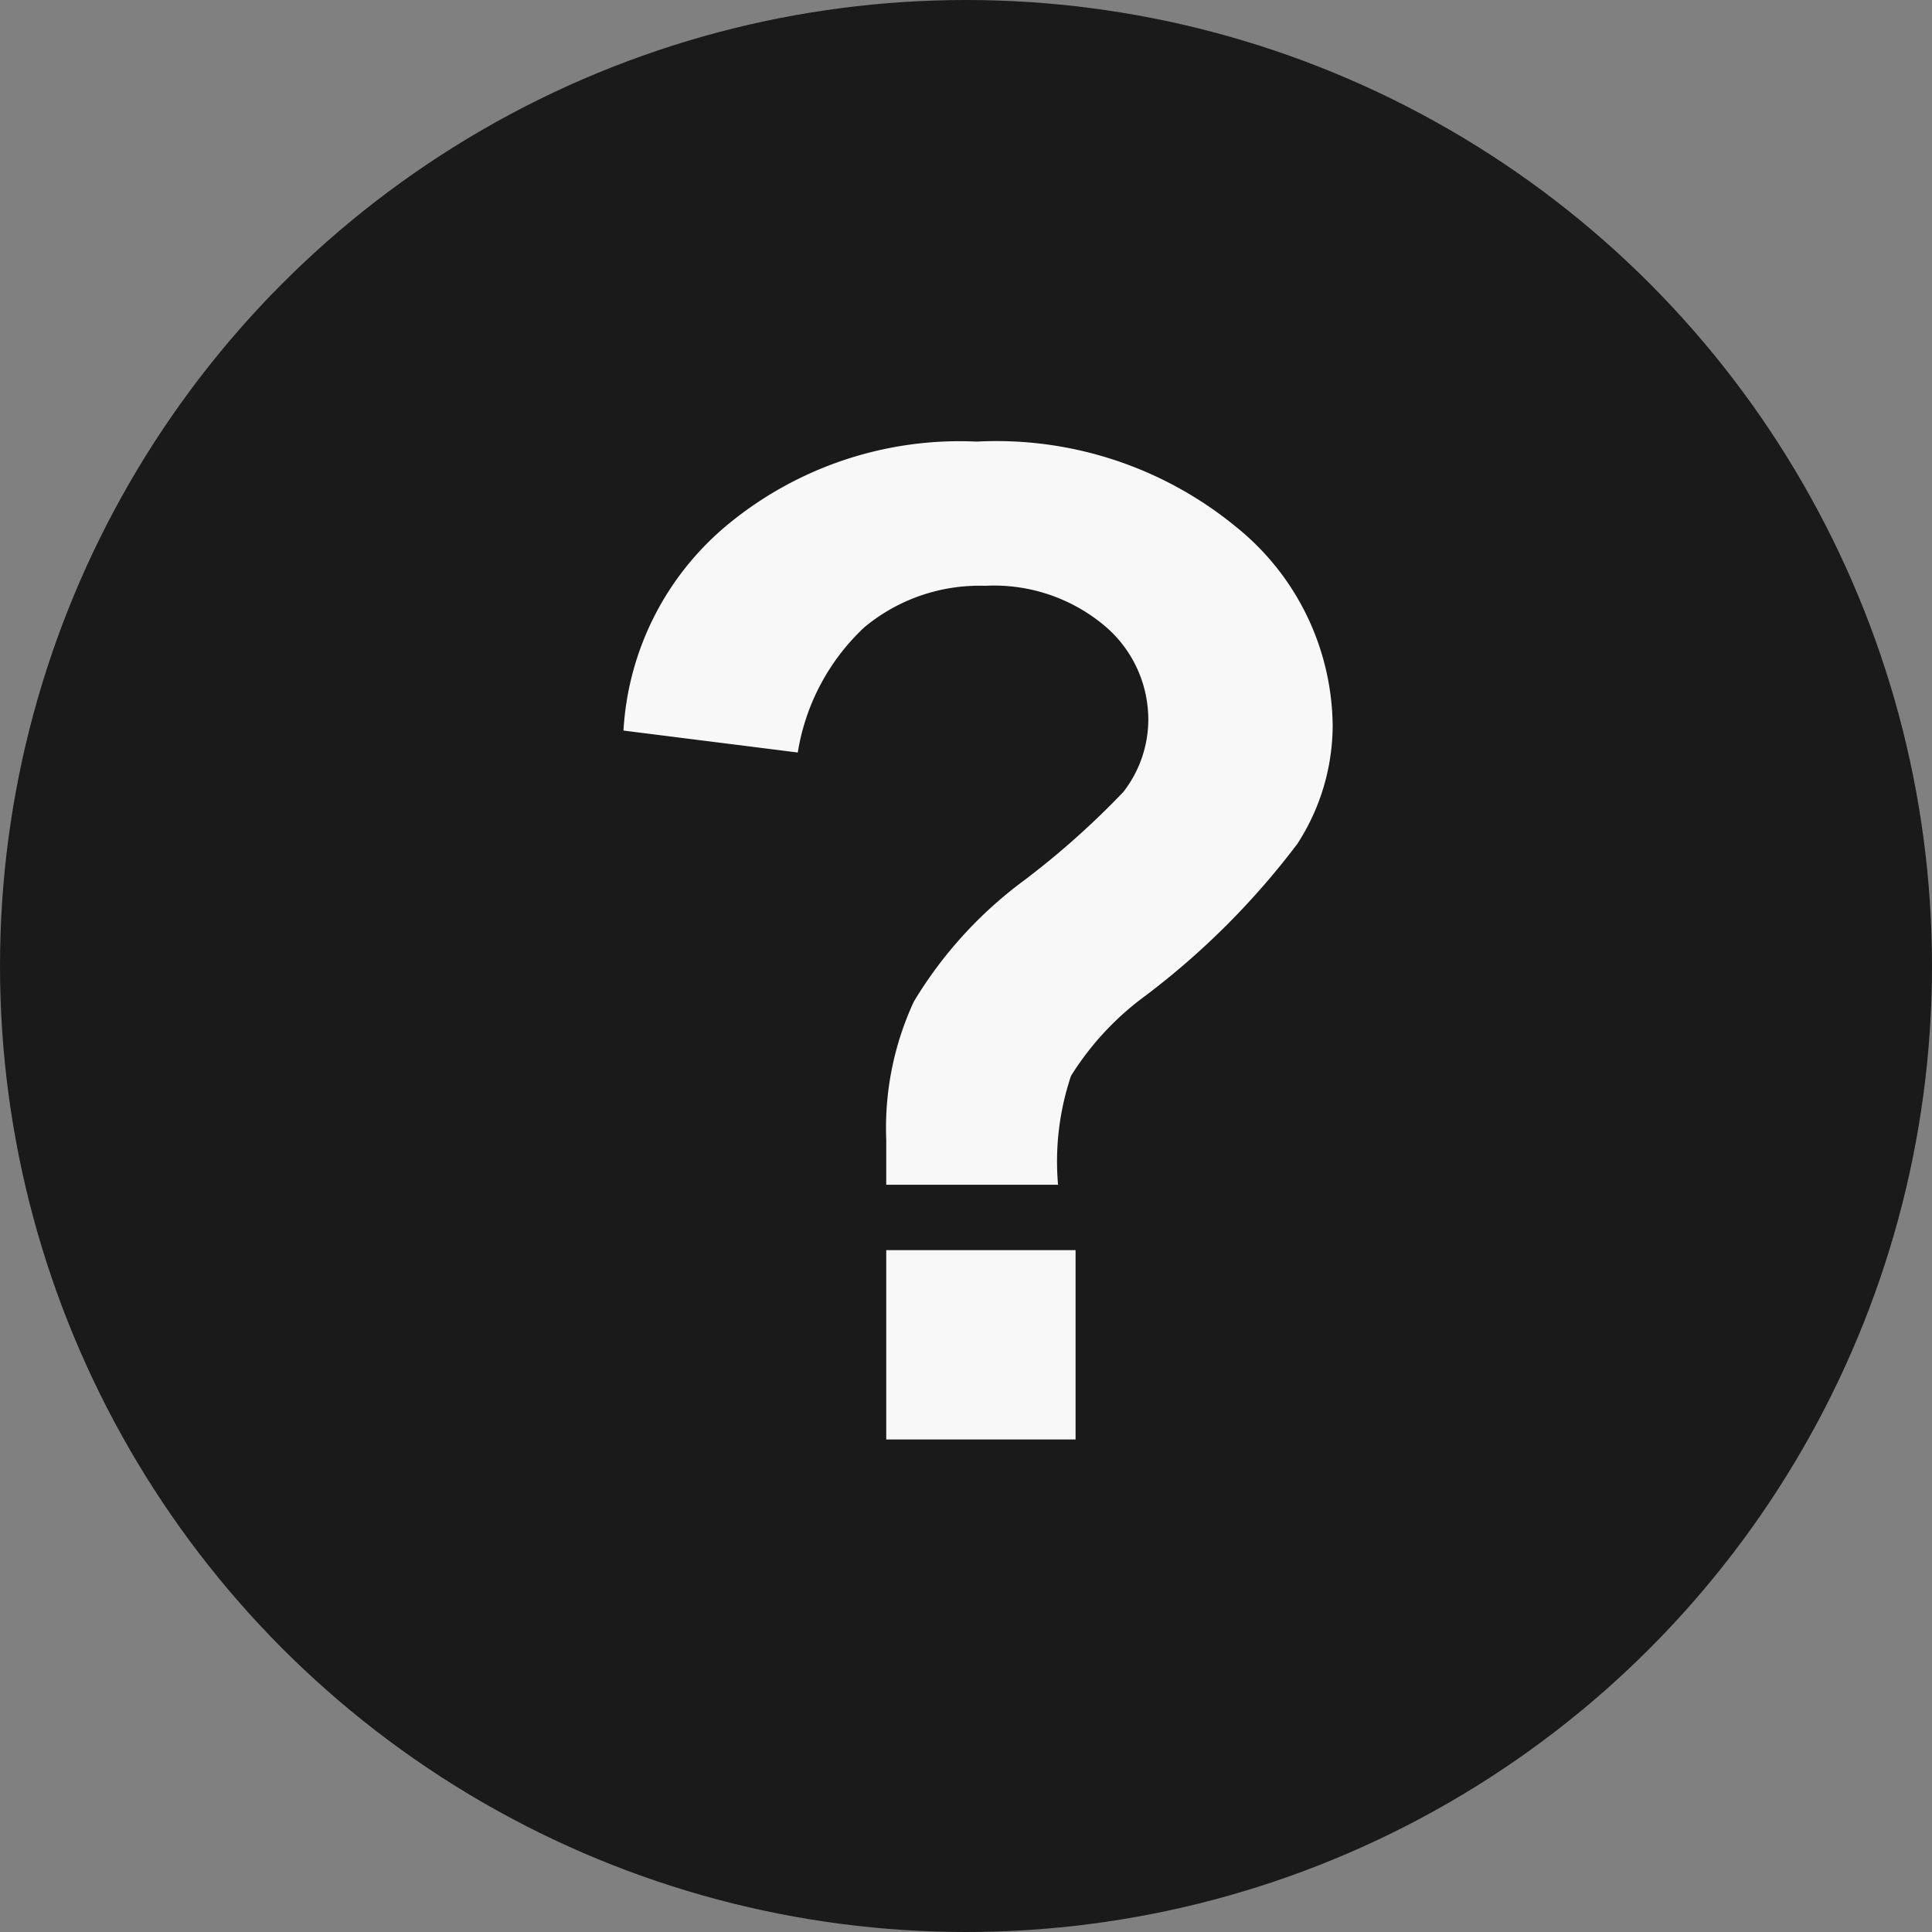 <svg xmlns="http://www.w3.org/2000/svg" width="14" height="14" viewBox="0 0 14 14">
  <rect x="0" y="0" width="14" height="14" fill="#808080" stroke="none"/>
  <g id="グループ_28" data-name="グループ 28" transform="translate(-1793 -23)">
    <circle id="楕円形_6" data-name="楕円形 6" cx="7" cy="7" r="7" transform="translate(1793 23)" fill="#1a1a1a"/>
    <path id="パス_82" data-name="パス 82" d="M3.667-1.846H2.422q0-.269,0-.327a2.178,2.178,0,0,1,.2-1,3.037,3.037,0,0,1,.8-.879,6,6,0,0,0,.718-.64.855.855,0,0,0,.181-.527A.889.889,0,0,0,4-5.9a1.246,1.246,0,0,0-.862-.286,1.305,1.305,0,0,0-.874.3,1.585,1.585,0,0,0-.483.908L.518-5.137a2.09,2.09,0,0,1,.745-1.484,2.639,2.639,0,0,1,1.814-.61,2.735,2.735,0,0,1,1.88.618,1.87,1.87,0,0,1,.7,1.438,1.581,1.581,0,0,1-.256.859,5.627,5.627,0,0,1-1.1,1.1,2.093,2.093,0,0,0-.54.581A1.949,1.949,0,0,0,3.667-1.846ZM2.422,0V-1.372H3.794V0Z" transform="translate(1797 33.431)" fill="#f9f8f8"/>
  </g>
</svg>
